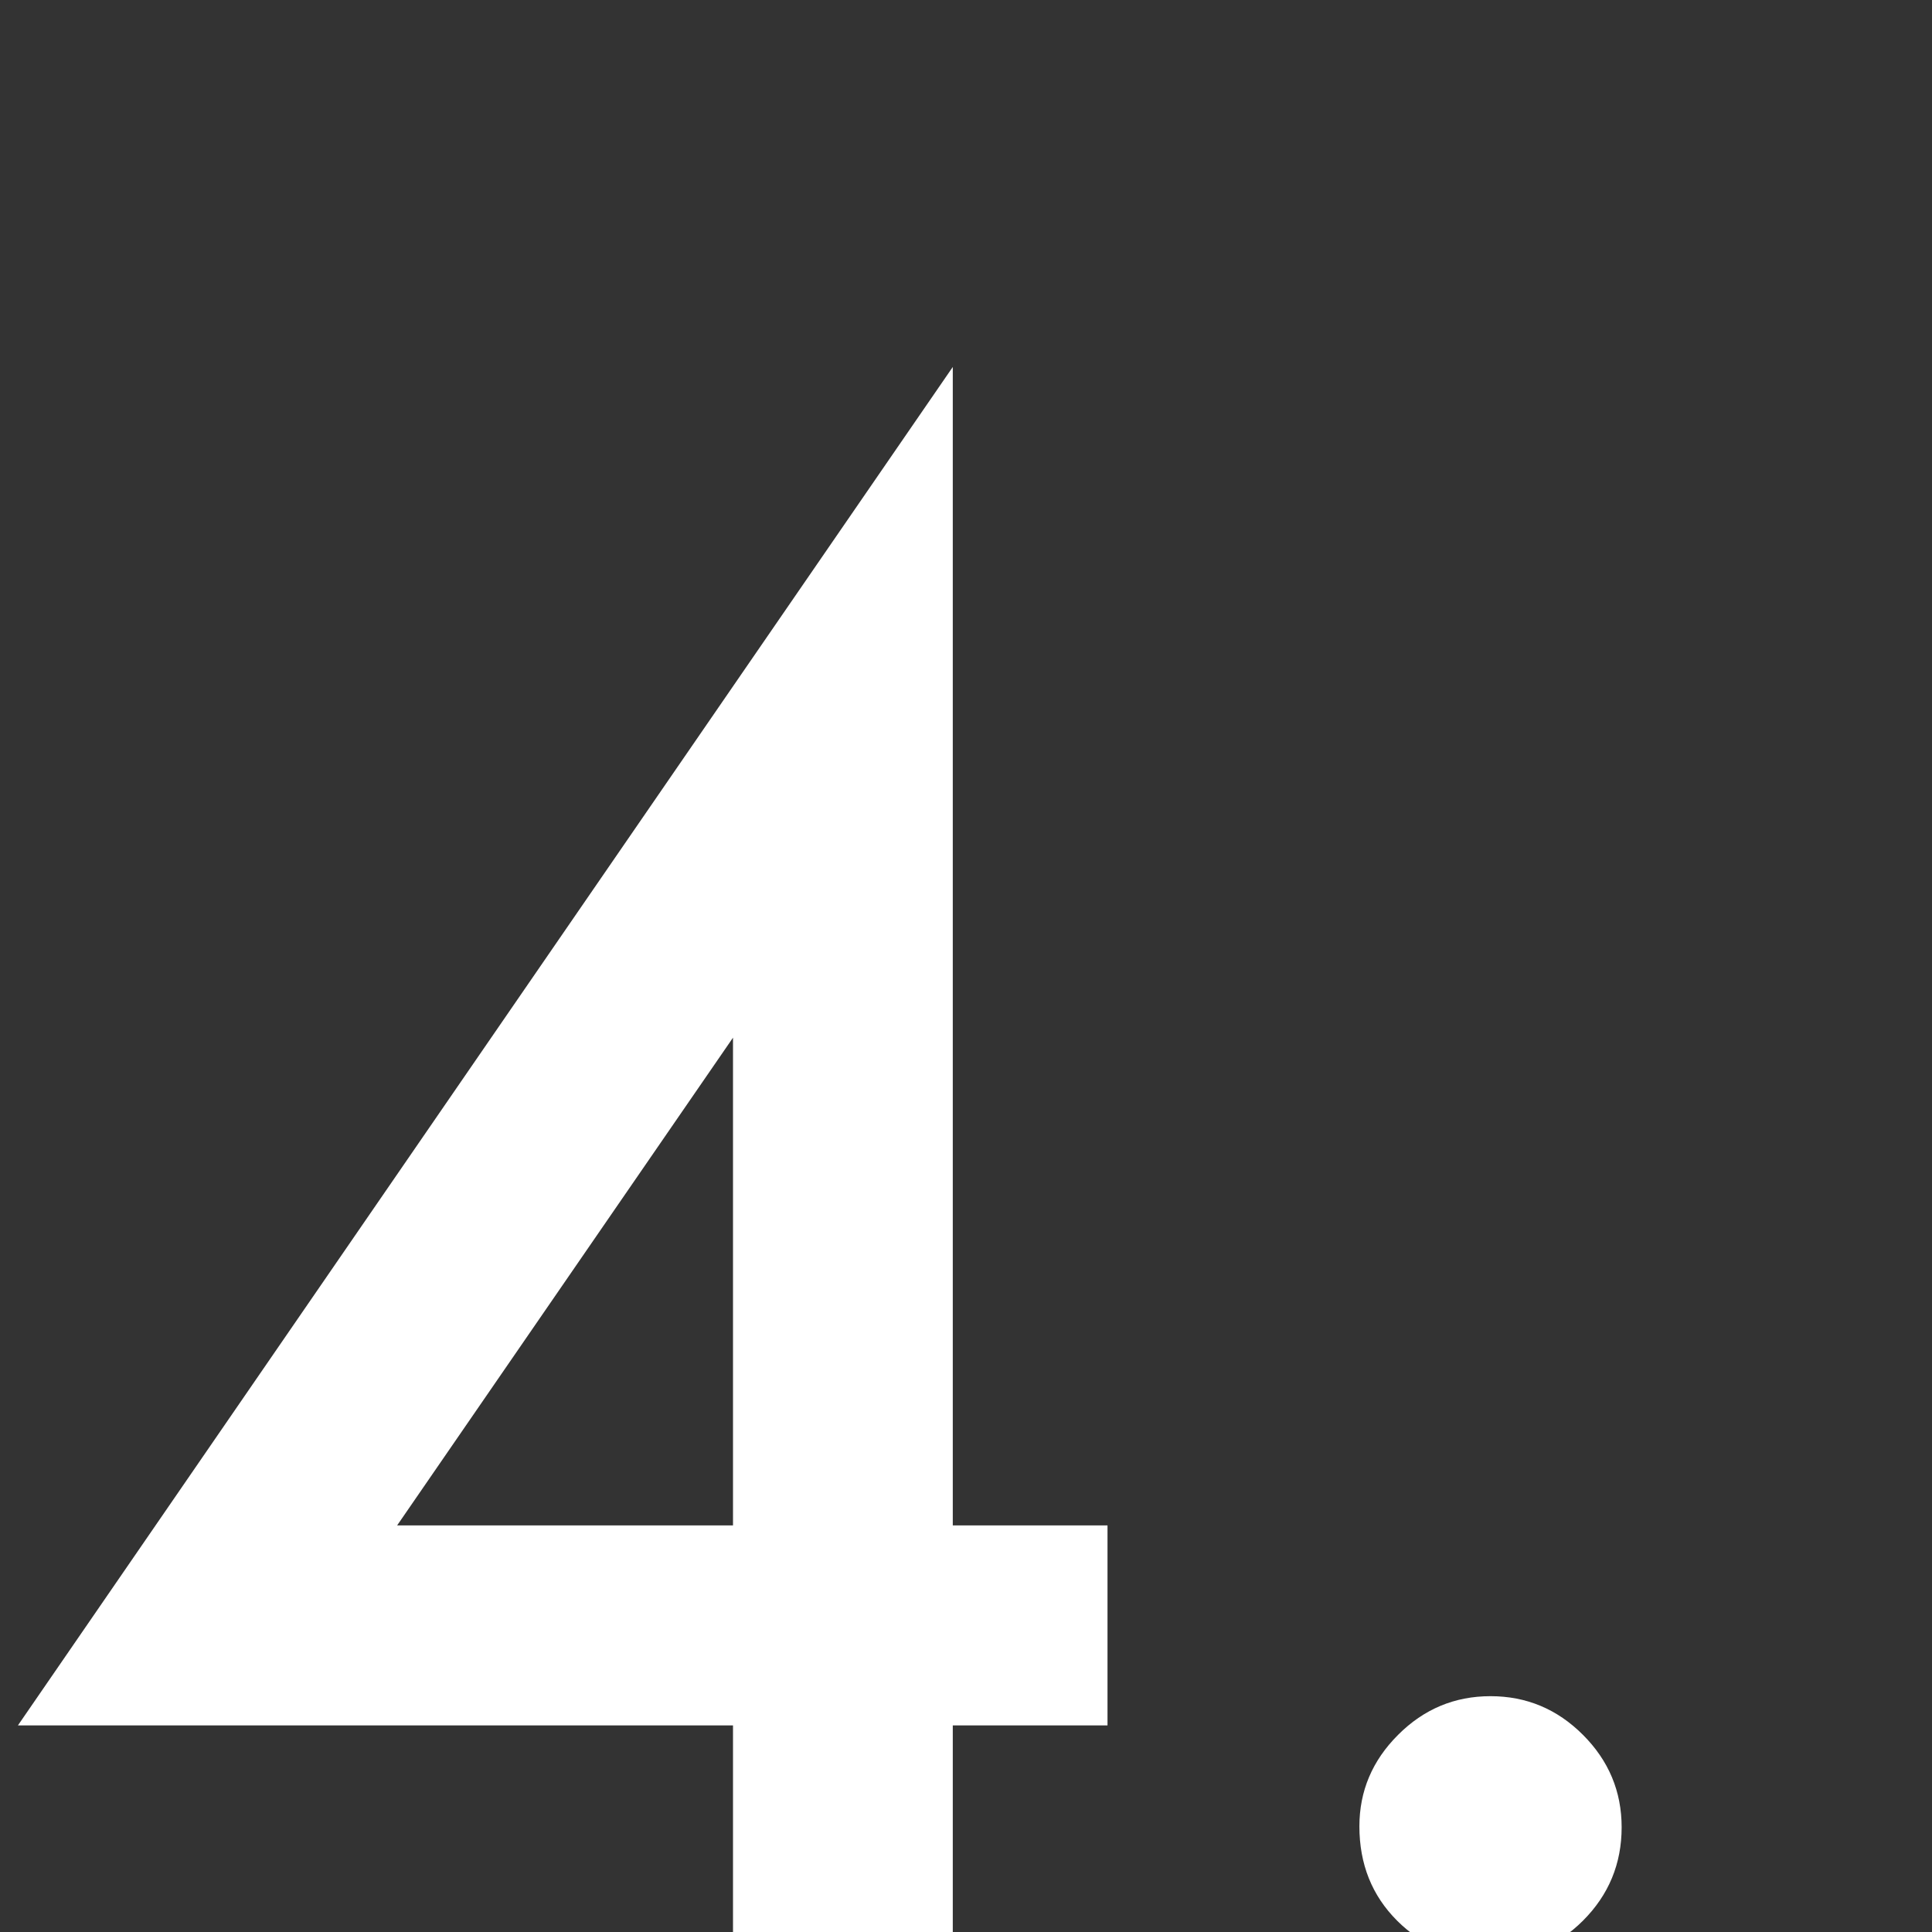 <?xml version="1.0" encoding="UTF-8"?> <svg xmlns="http://www.w3.org/2000/svg" width="50" height="50" viewBox="0 0 50 50" fill="none"><rect x="0" y="0" width="50" height="50" fill="#333333" stroke="none"/> <g clip-path="url(#clip0)"> <path d="M24.658 39.477H28.662V44.653H24.658V50H18.97V44.653H0.464L24.658 9.497V39.477ZM18.97 39.477V26.855L10.278 39.477H18.97ZM35.181 47.266C35.181 46.354 35.514 45.565 36.182 44.898C36.849 44.23 37.647 43.897 38.574 43.897C39.502 43.897 40.3 44.23 40.967 44.898C41.634 45.565 41.968 46.362 41.968 47.29C41.968 48.234 41.634 49.04 40.967 49.707C40.316 50.358 39.518 50.684 38.574 50.684C37.614 50.684 36.808 50.358 36.157 49.707C35.506 49.056 35.181 48.242 35.181 47.266Z" fill="white"></path> </g> <defs> <clipPath id="clip0"> <rect width="50" height="50" fill="white"></rect> </clipPath> </defs> </svg> 